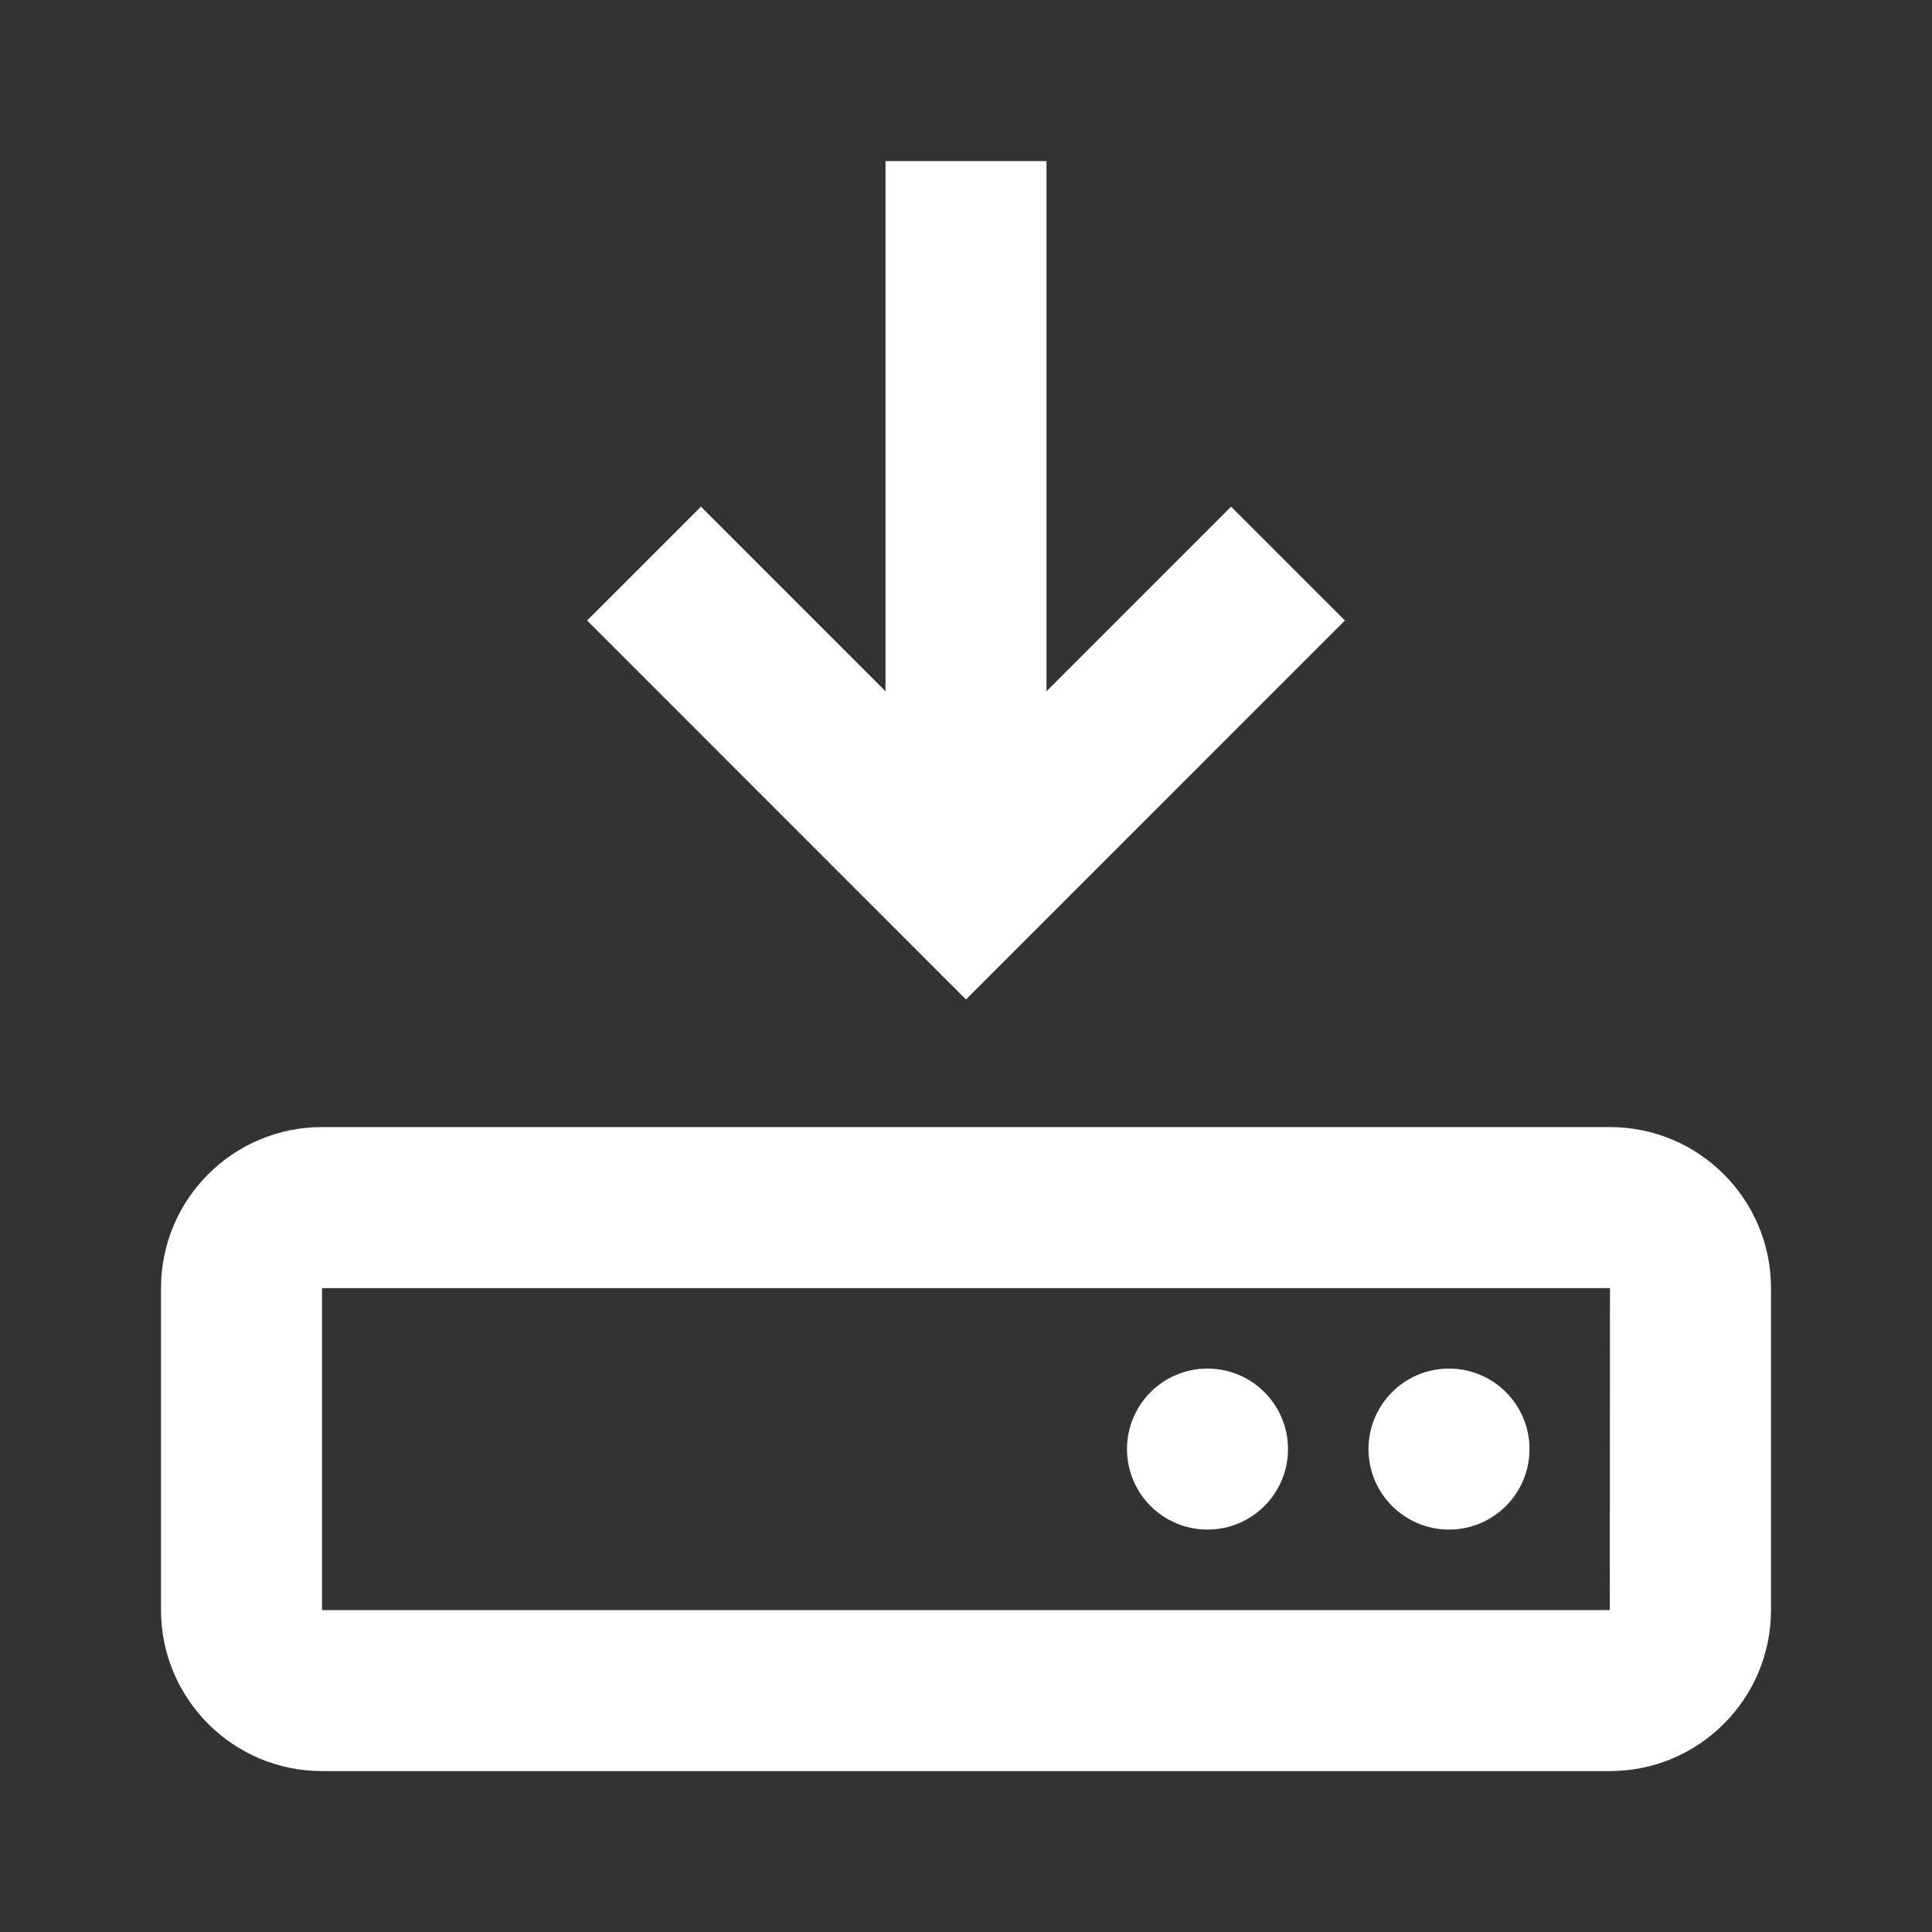<?xml version="1.0" encoding="iso-8859-1"?>
<!-- Generator: Adobe Illustrator 16.0.0, SVG Export Plug-In . SVG Version: 6.00 Build 0)  -->
<!DOCTYPE svg PUBLIC "-//W3C//DTD SVG 1.1//EN" "http://www.w3.org/Graphics/SVG/1.1/DTD/svg11.dtd">
<svg version="1.1" xmlns="http://www.w3.org/2000/svg" xmlns:xlink="http://www.w3.org/1999/xlink" x="0px" y="0px" width="24px"
	 height="24px" viewBox="0 0 24 24" style="enable-background:new 0 0 24 24;" xml:space="preserve">
<rect x="0" y="0" width="24" height="24" fill="#333333" stroke="none"/>
<g id="Frame_-_24px">
	<rect y="0.003" style="fill:none;" width="24" height="24"/>
</g>
<g id="Line_Icons">
	<g>
		<path style="fill:#ffffff;" d="M20,14.001H4c-1.104,0-2,0.896-2,2v4c0,1.102,0.896,2,2,2h16c1.104,0,2-0.898,2-2v-4
			C22,14.898,21.104,14.001,20,14.001z M19.997,20.001H4v-4h16L19.997,20.001z"/>
		<polygon style="fill:#ffffff;" points="16.707,7.708 15.293,6.294 13,8.587 13,2.001 11,2.001 11,8.587 8.707,6.294 7.293,7.708 
			12,12.416 		"/>
		<circle style="fill:#ffffff;" cx="15" cy="18.001" r="1"/>
		<circle style="fill:#ffffff;" cx="18" cy="18.001" r="1"/>
	</g>
</g>
</svg>
